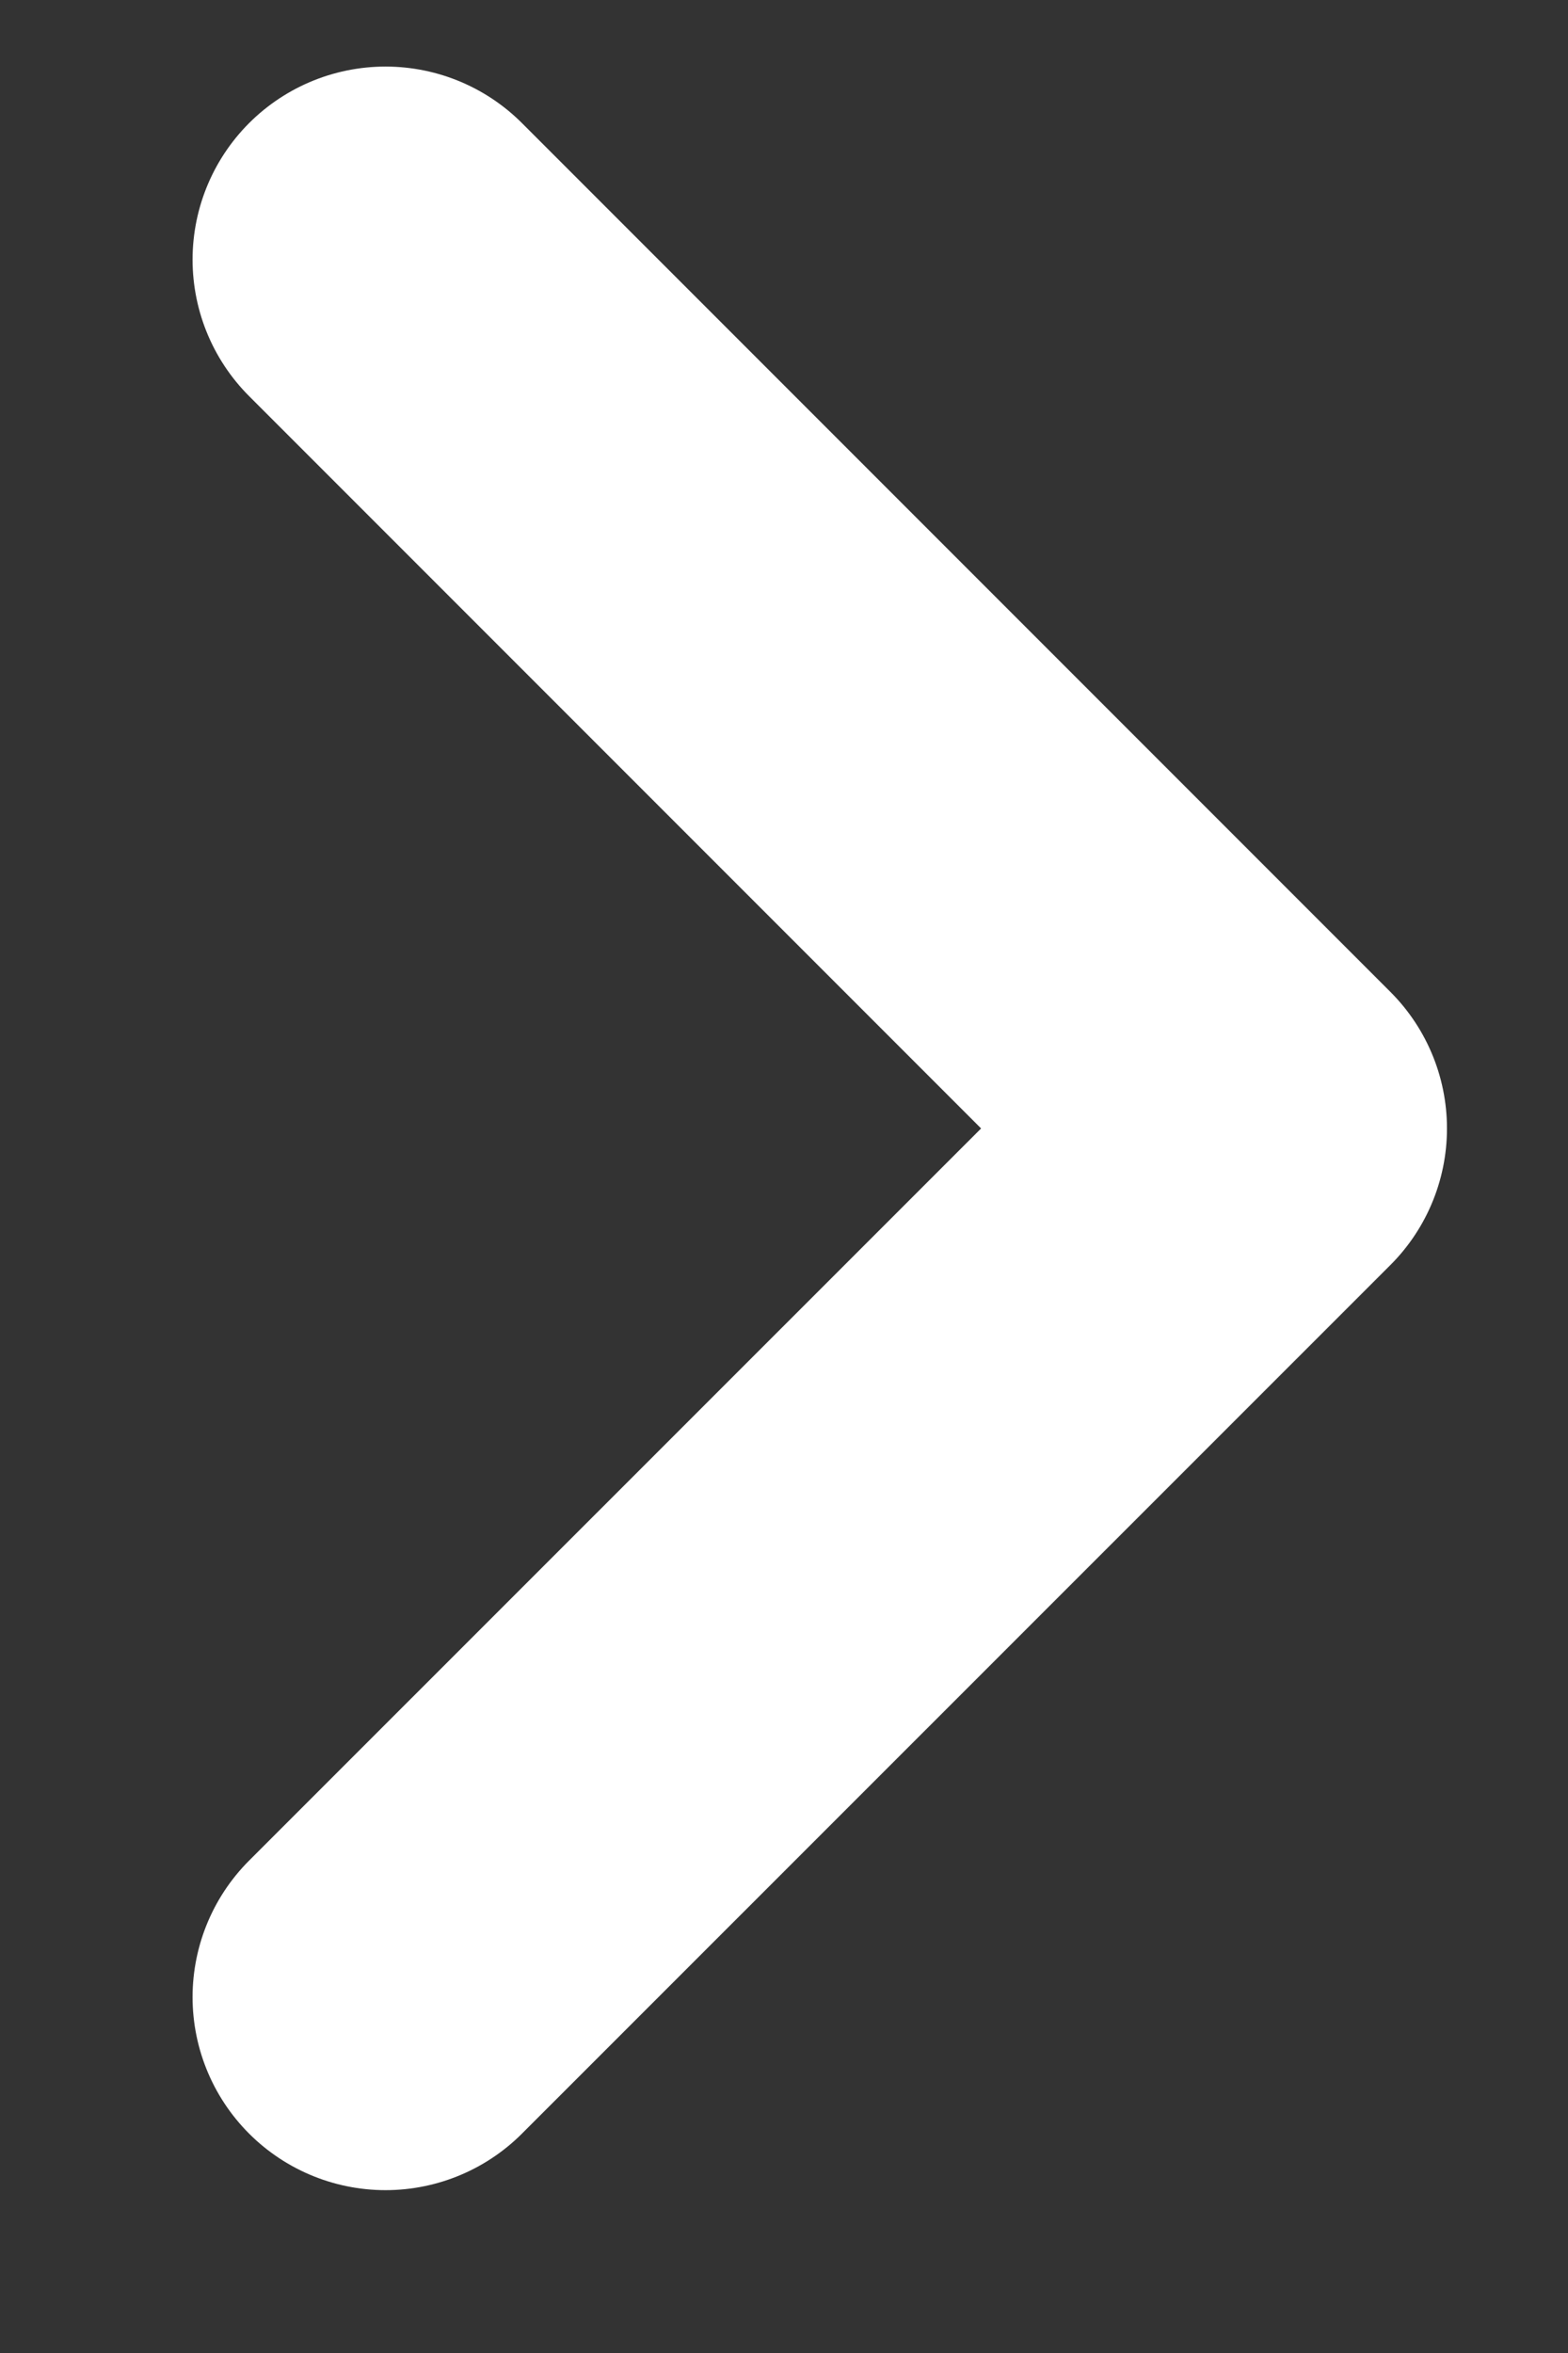 <svg width="8" height="12" viewBox="0 0 8 12" fill="none" xmlns="http://www.w3.org/2000/svg">
<rect x="0" y="0" width="8" height="12" fill="#333333" stroke="none"/>
<path d="M1.967 10.185L6.398 5.755L1.967 1.324" stroke="white" stroke-width="1.969" stroke-linecap="round" stroke-linejoin="round"/>
</svg>

